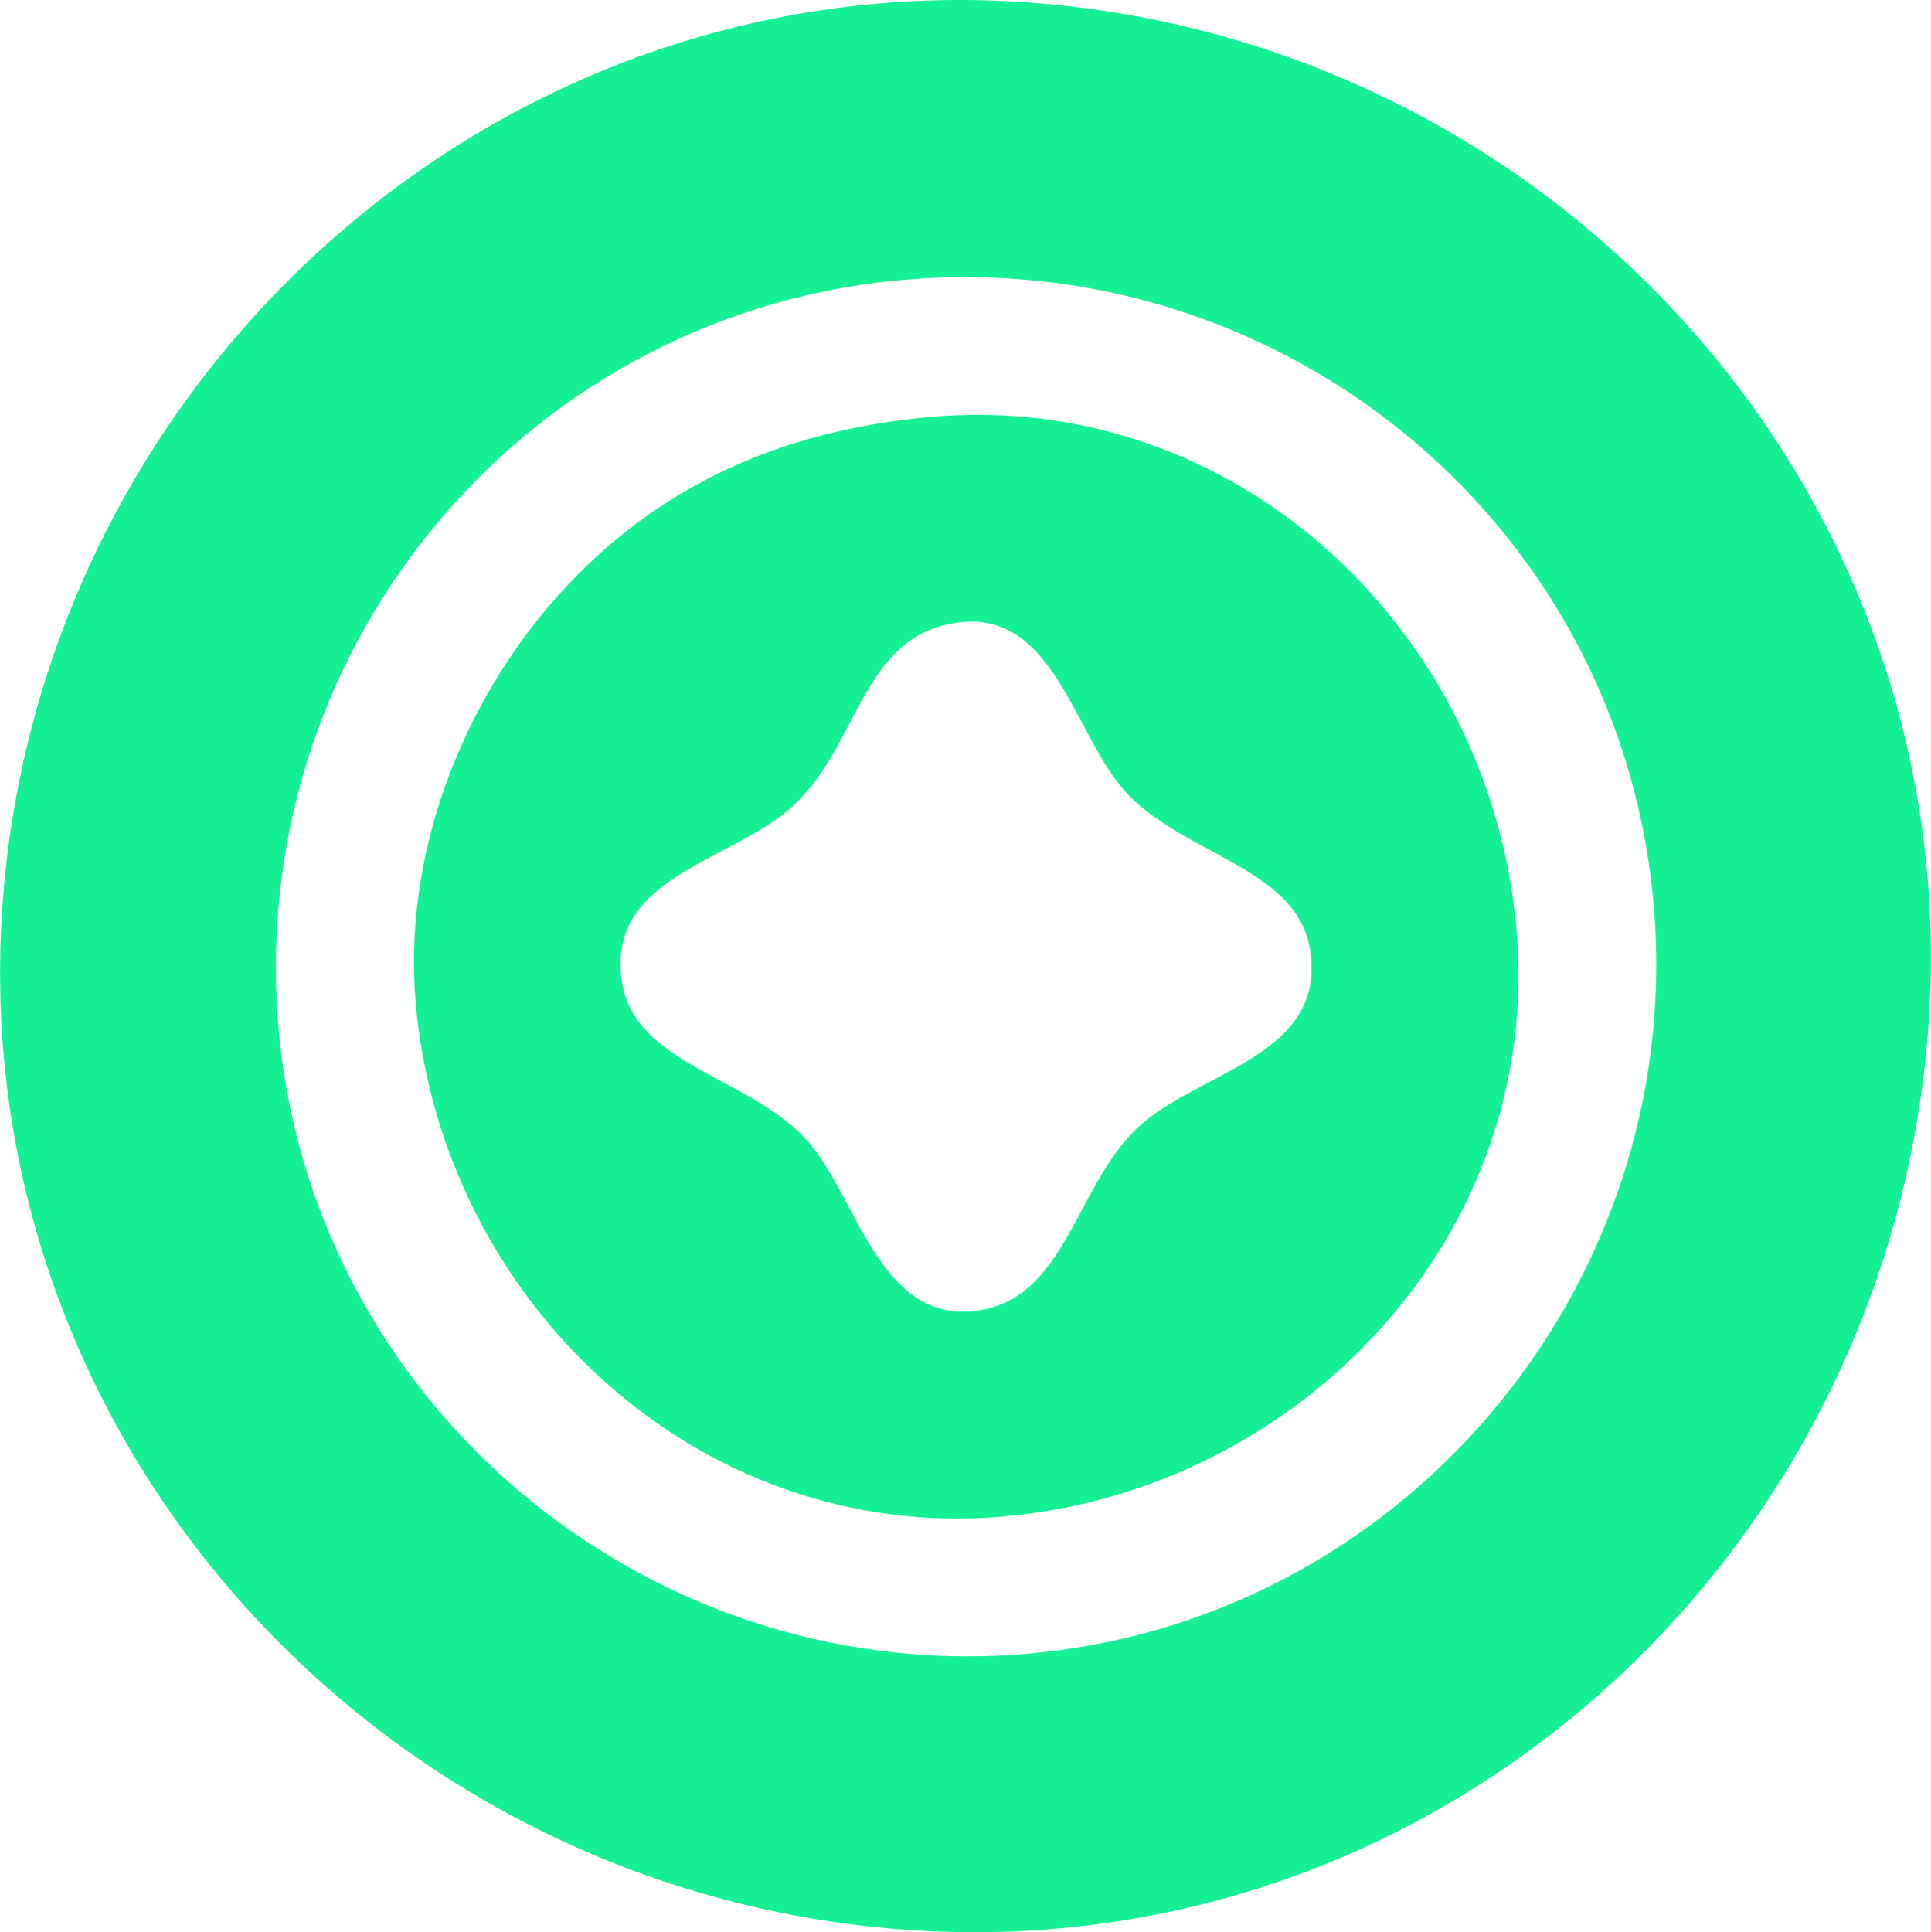 <?xml version="1.0" encoding="UTF-8"?>
<svg xmlns="http://www.w3.org/2000/svg" xmlns:xlink="http://www.w3.org/1999/xlink" xmlns:xodm="http://www.corel.com/coreldraw/odm/2003" xml:space="preserve" width="1.975in" height="1.976in" version="1.1" style="shape-rendering:geometricPrecision; text-rendering:geometricPrecision; image-rendering:optimizeQuality; fill-rule:evenodd; clip-rule:evenodd" viewBox="0 0 6918.69 6922.95">
 <defs>
  <style type="text/css">
   
    .fil0 {fill:#15F094}
   
  </style>
 </defs>
 <g id="Layer_x0020_1">
  <path class="fil0" d="M3273.61 999.48c1359.84,-99.1 2550.75,905.96 2653.97,2269.42 102.57,1354.68 -915.55,2555.84 -2273.54,2658.68 -1353.15,102.46 -2557.32,-915.91 -2658.84,-2273.43 -101.99,-1363.62 913.84,-2555.21 2278.41,-2654.66zm128.54 1235.94c365.91,-75.09 437.4,378.21 623.13,593.04 199.59,230.86 617.8,276.32 667.94,568.81 64.81,378.07 -376.18,436.36 -599.35,627.37 -234.43,200.66 -265.5,607.68 -569.69,667.38 -365.47,71.72 -446.85,-388.98 -625.88,-598.17 -197.71,-230.99 -618,-274.87 -668.58,-568.16 -65.42,-379.41 377.27,-434.53 599.48,-627.29 245.11,-212.63 250.03,-596.72 572.96,-662.98zm-69.21 -741.56c-526.47,47.25 -979.05,242.6 -1335.42,642.06 -348.25,390.35 -554.49,933.01 -508.28,1458.65 93.61,1065.14 1008.91,1935.5 2105.36,1839.14 1065.49,-93.65 1935.54,-1008.36 1839.12,-2105.36 -94.28,-1072.67 -1006.77,-1932.69 -2100.78,-1834.49zm3579.27 2145.57c117.31,-1908.64 -1375.45,-3520.17 -3269.56,-3633.32 -1909.03,-114.05 -3523.22,1386.03 -3636.49,3274.14 -114.69,1911.41 1386.28,3520.64 3274.47,3636.24 1917.51,117.4 3514.94,-1379.76 3631.58,-3277.06z"></path>
 </g>
</svg>
